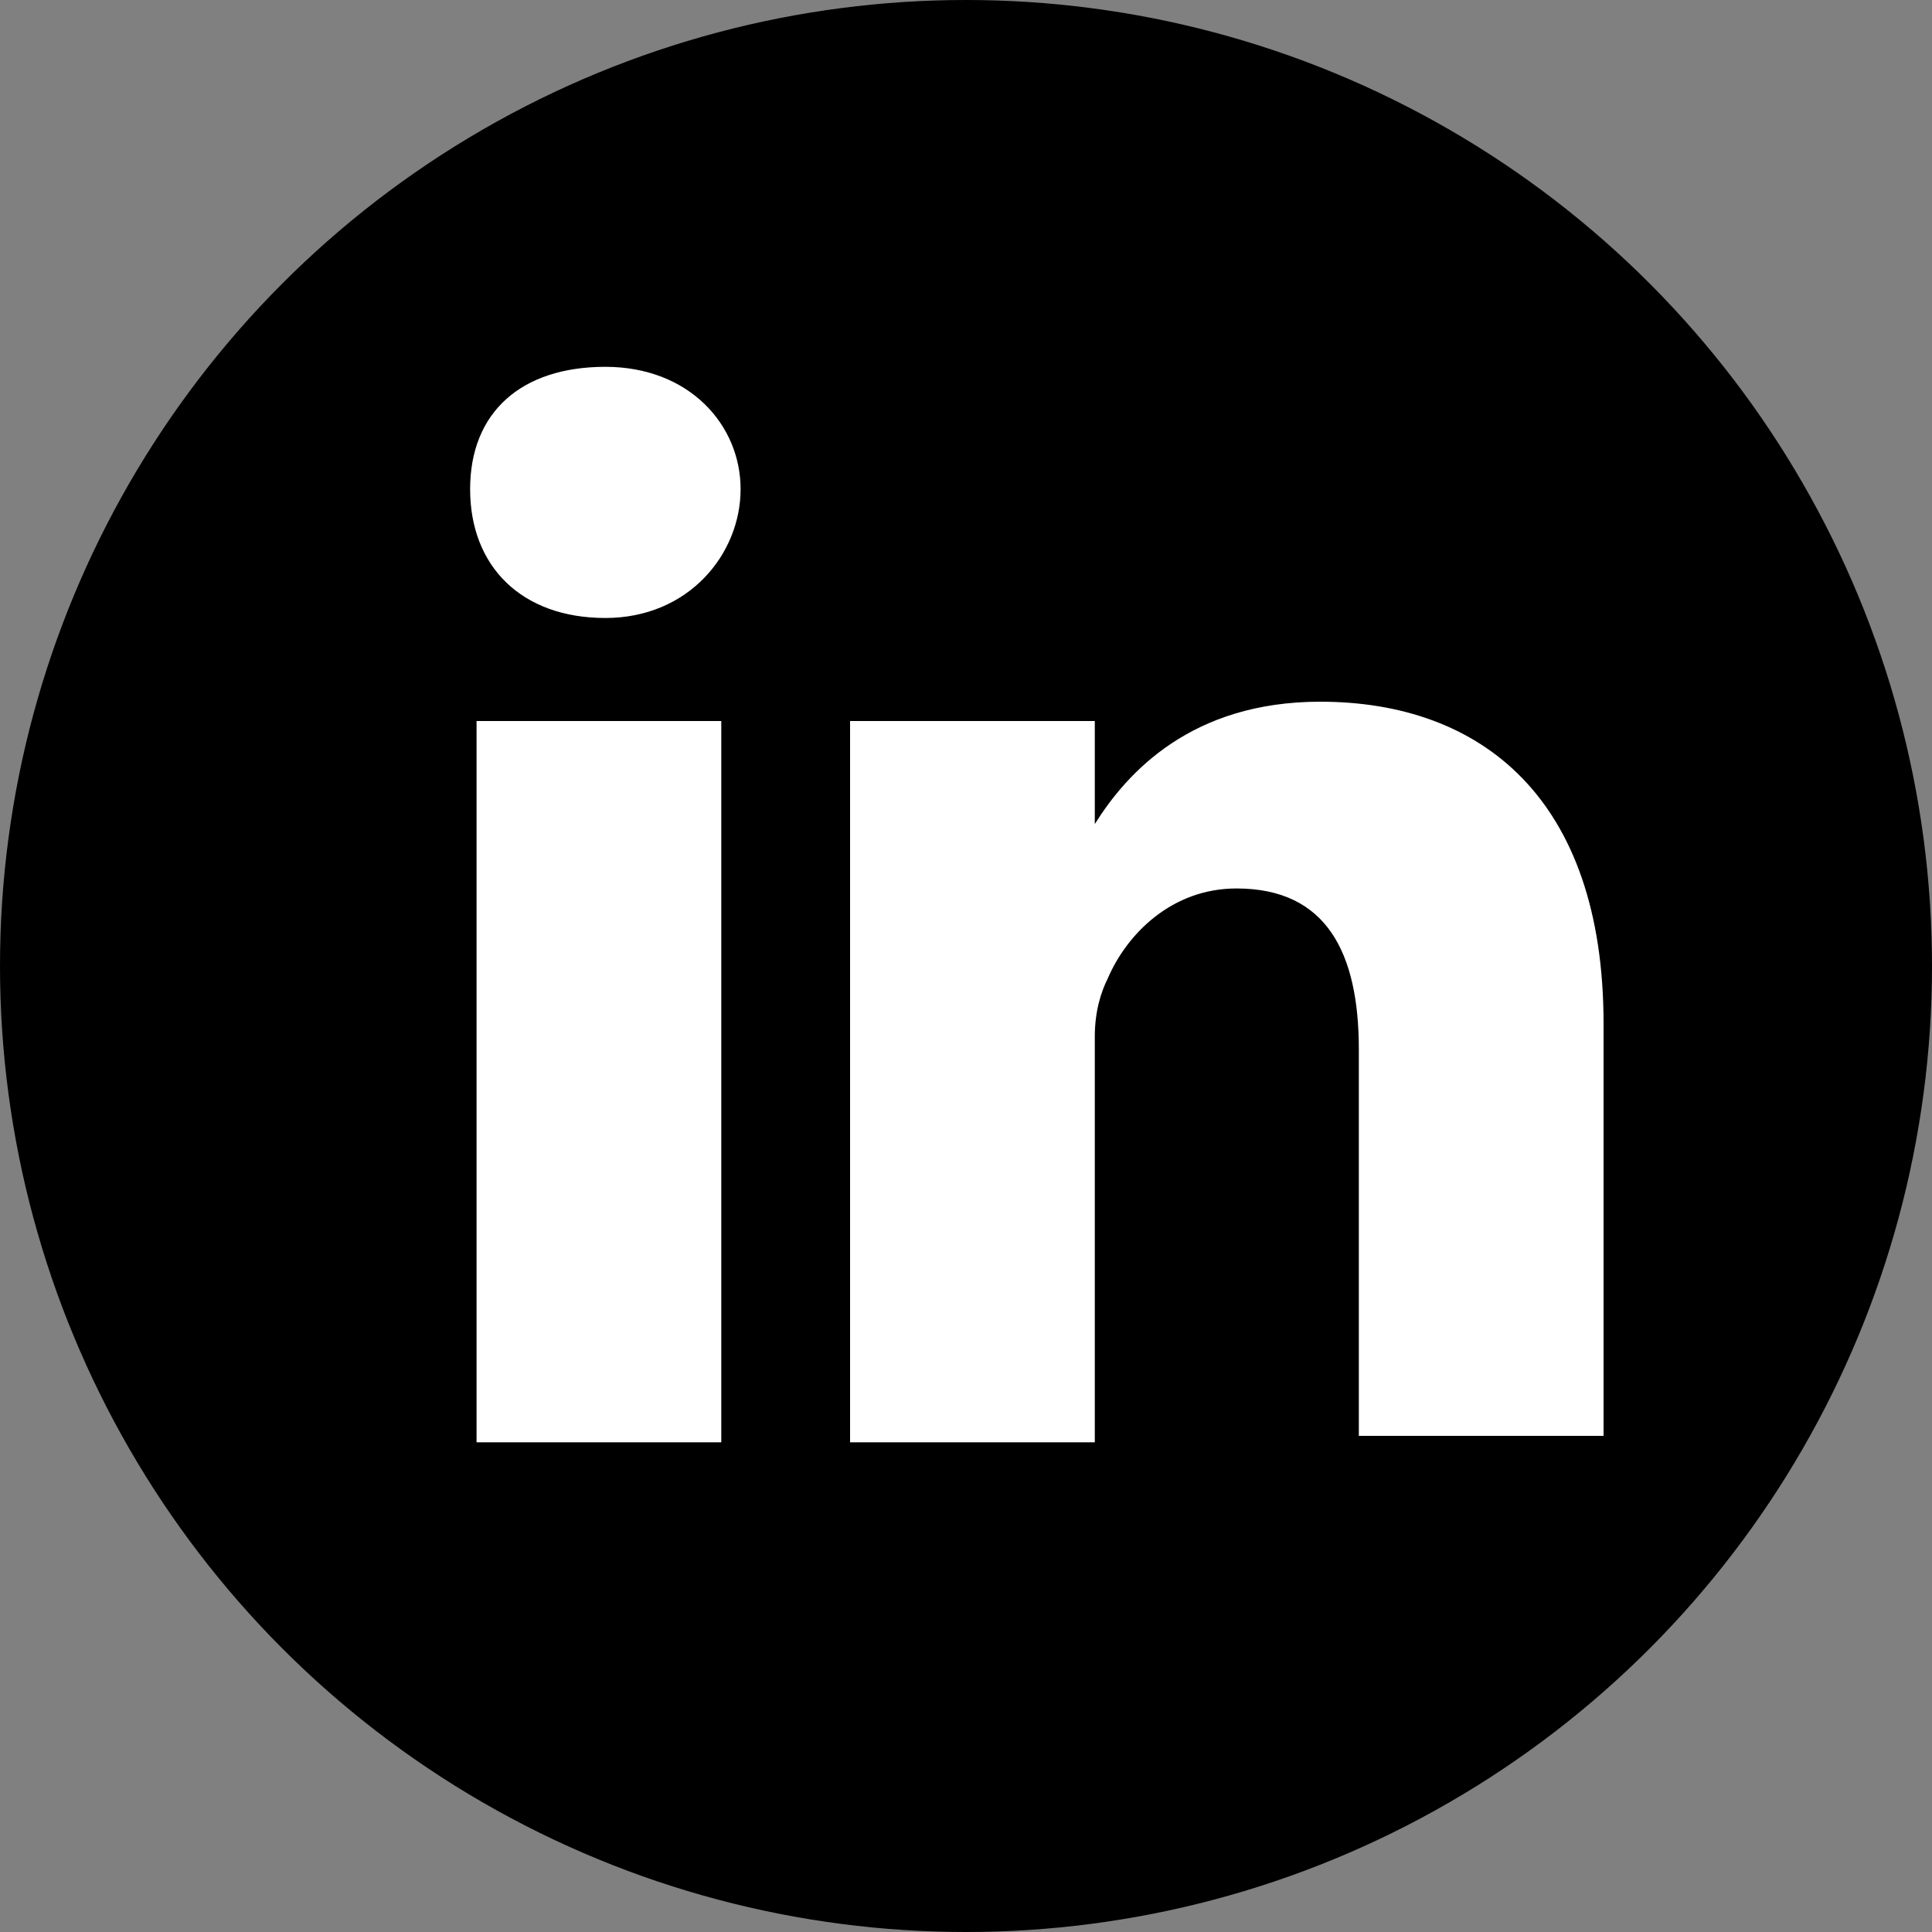 <?xml version="1.0" encoding="utf-8"?>
<!-- Generator: Adobe Illustrator 26.5.0, SVG Export Plug-In . SVG Version: 6.00 Build 0)  -->
<svg version="1.1" id="Layer_1" xmlns="http://www.w3.org/2000/svg" xmlns:xlink="http://www.w3.org/1999/xlink" x="0px" y="0px"
	 viewBox="0 0 30 30" style="enable-background:new 0 0 30 30;" xml:space="preserve">
<rect x="0" y="0" width="30" height="30" fill="#808080" stroke="none"/>
<style type="text/css">
	.st0{fill:#FFFFFF;}
</style>
<circle cx="15" cy="15" r="15"/>
<g id="b_00000152239176030444745560000016104313398696464530_">
	<g id="c_00000040541667206914672620000005503965070585873815_" transform="translate(-1040, -863)">
		<g id="d_00000055669457161249039240000007275726791144624522_" transform="translate(1040, 863.896)">
			<path id="e_00000089562696114389092530000011920450509477743745_" class="st0" d="M11.2,10.3v11.2H7.4V10.3H11.2z M11.5,6.7
				c0,1-0.8,2-2.1,2l0,0c-1.3,0-2.1-0.8-2.1-2s0.8-1.9,2.1-1.9S11.5,5.7,11.5,6.7z M24.9,15v6.4h-3.8v-6c0-1.5-0.5-2.5-1.9-2.5
				c-1,0-1.7,0.7-2,1.4c-0.1,0.2-0.2,0.5-0.2,0.9v6.3h-3.8V10.3H17v1.6c0.5-0.8,1.5-1.9,3.5-1.9C23,10,24.9,11.5,24.9,15z"/>
		</g>
	</g>
</g>
</svg>
